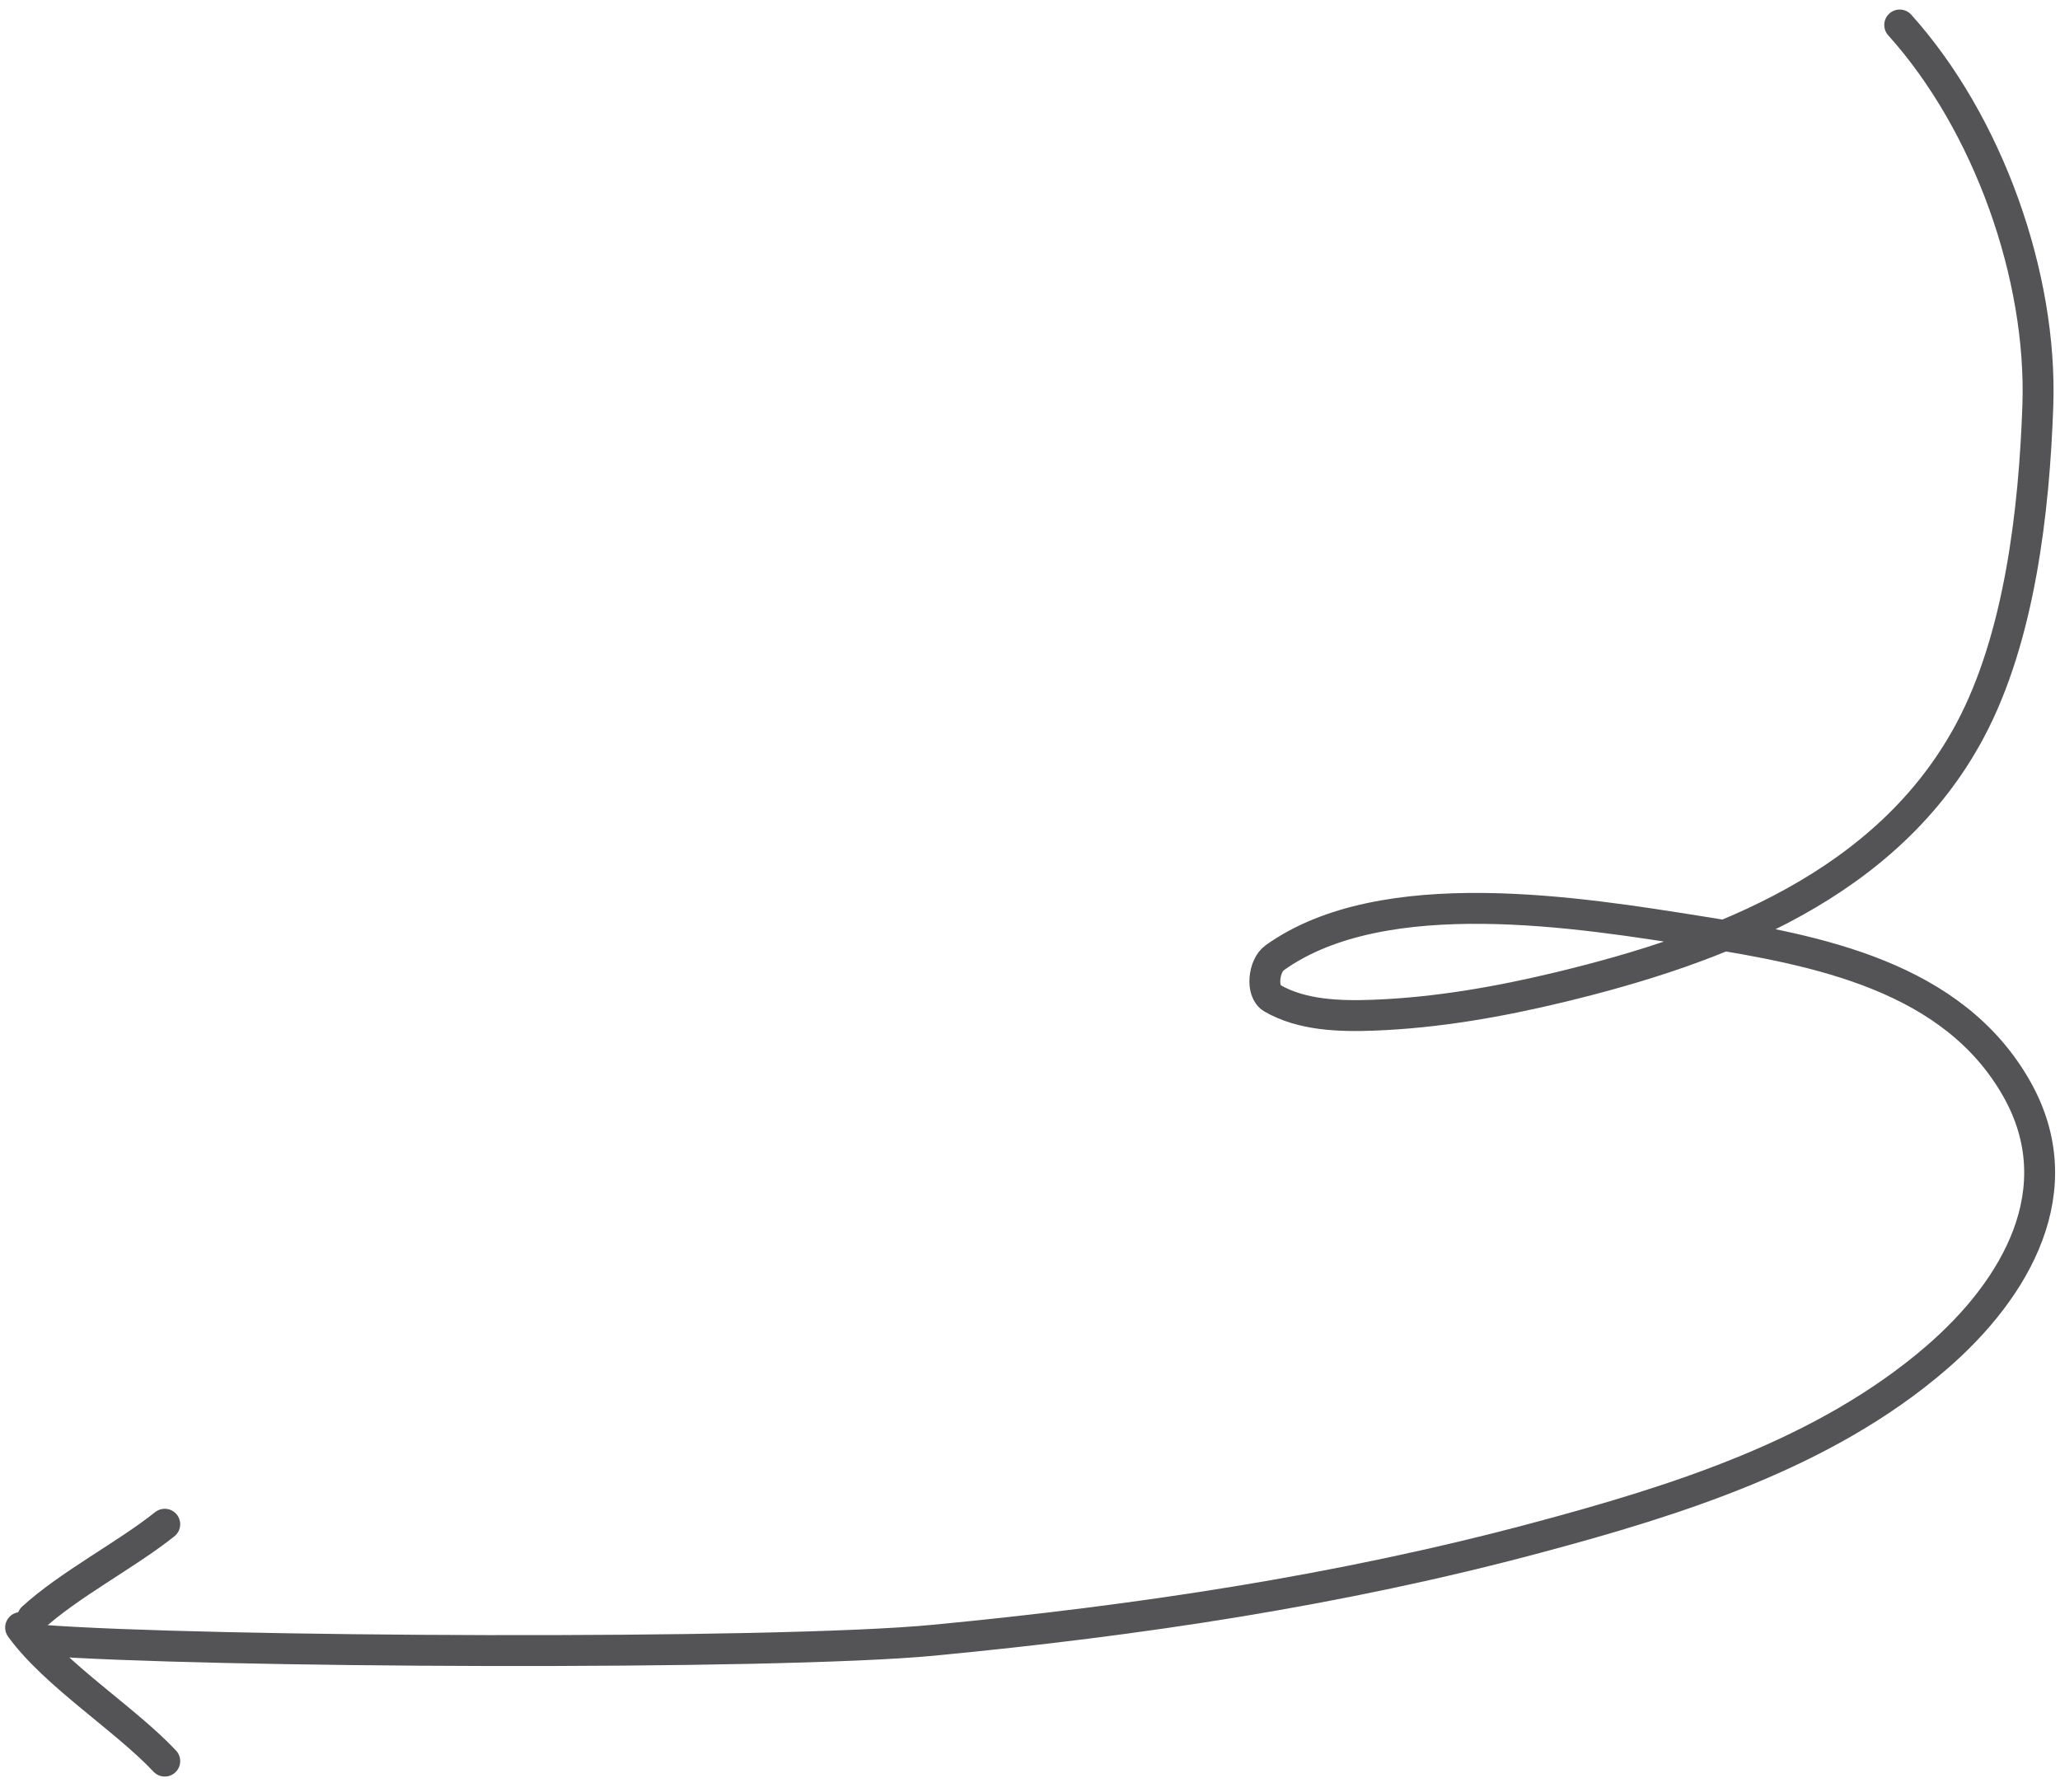 <?xml version="1.0" encoding="UTF-8"?> <svg xmlns="http://www.w3.org/2000/svg" width="100" height="87" viewBox="0 0 100 87" fill="none"> <path d="M92.219 1.213C96.512 5.984 99.146 13.404 98.924 19.709C98.746 24.765 98.051 30.947 95.628 35.478C91.641 42.934 83.484 46.052 75.74 47.922C72.779 48.637 69.748 49.169 66.704 49.286C65.035 49.35 63.208 49.296 61.761 48.462C61.194 48.135 61.343 46.883 61.874 46.502C67.154 42.718 76.761 44.314 82.502 45.223C88.253 46.134 94.811 47.402 97.901 52.866C100.649 57.724 97.903 62.559 93.98 65.935C88.554 70.605 81.363 72.847 74.603 74.658C65.019 77.225 55.202 78.684 45.339 79.63C37.569 80.375 9.753 80.226 2 79.63" stroke="#545456" stroke-width="1.5" stroke-linecap="round"></path> <path d="M1.582 78.549C3.365 76.92 6.114 75.502 7.998 74" stroke="#545456" stroke-width="1.5" stroke-linecap="round"></path> <path d="M1 79.016C2.655 81.305 6.069 83.443 7.998 85.5" stroke="#545456" stroke-width="1.5" stroke-linecap="round"></path> </svg> 